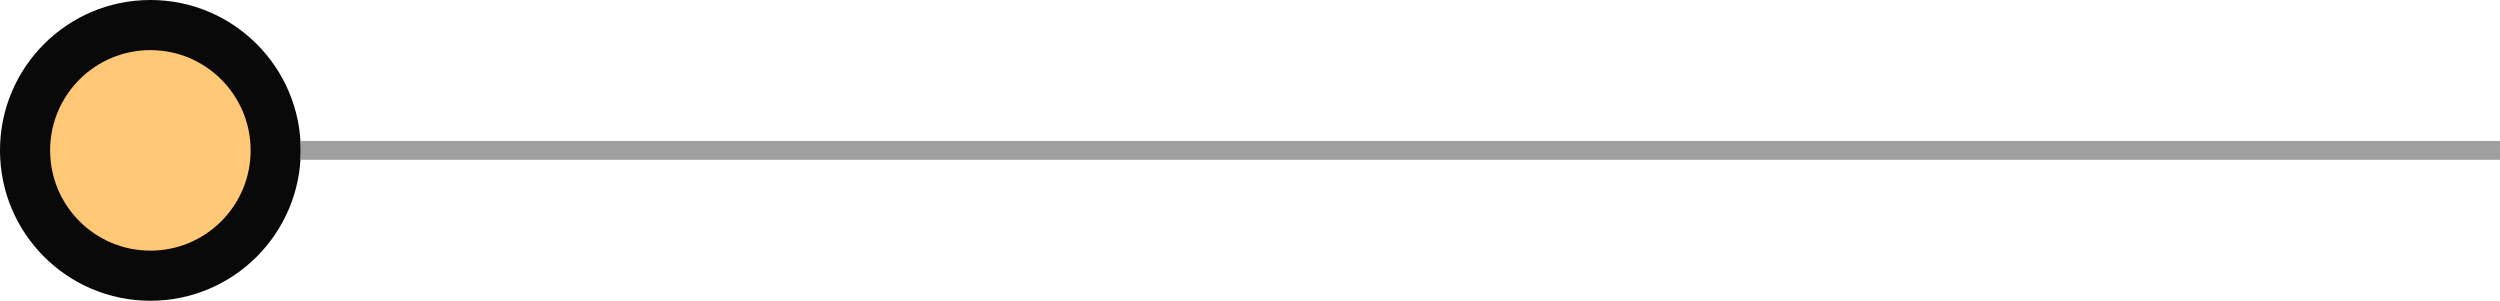<?xml version="1.0" encoding="utf-8"?>
<svg xmlns="http://www.w3.org/2000/svg" fill="none" height="100%" overflow="visible" preserveAspectRatio="none" style="display: block;" viewBox="0 0 133 16" width="100%">
<g id="Timeline Line">
<circle cx="8" cy="8" fill="#FFC876" id="Circle" r="6.667" stroke="#090909" stroke-width="2.667"/>
<rect fill="#9F9F9F" height="1" id="Line" width="117" x="16" y="7.5"/>
</g>
</svg>
